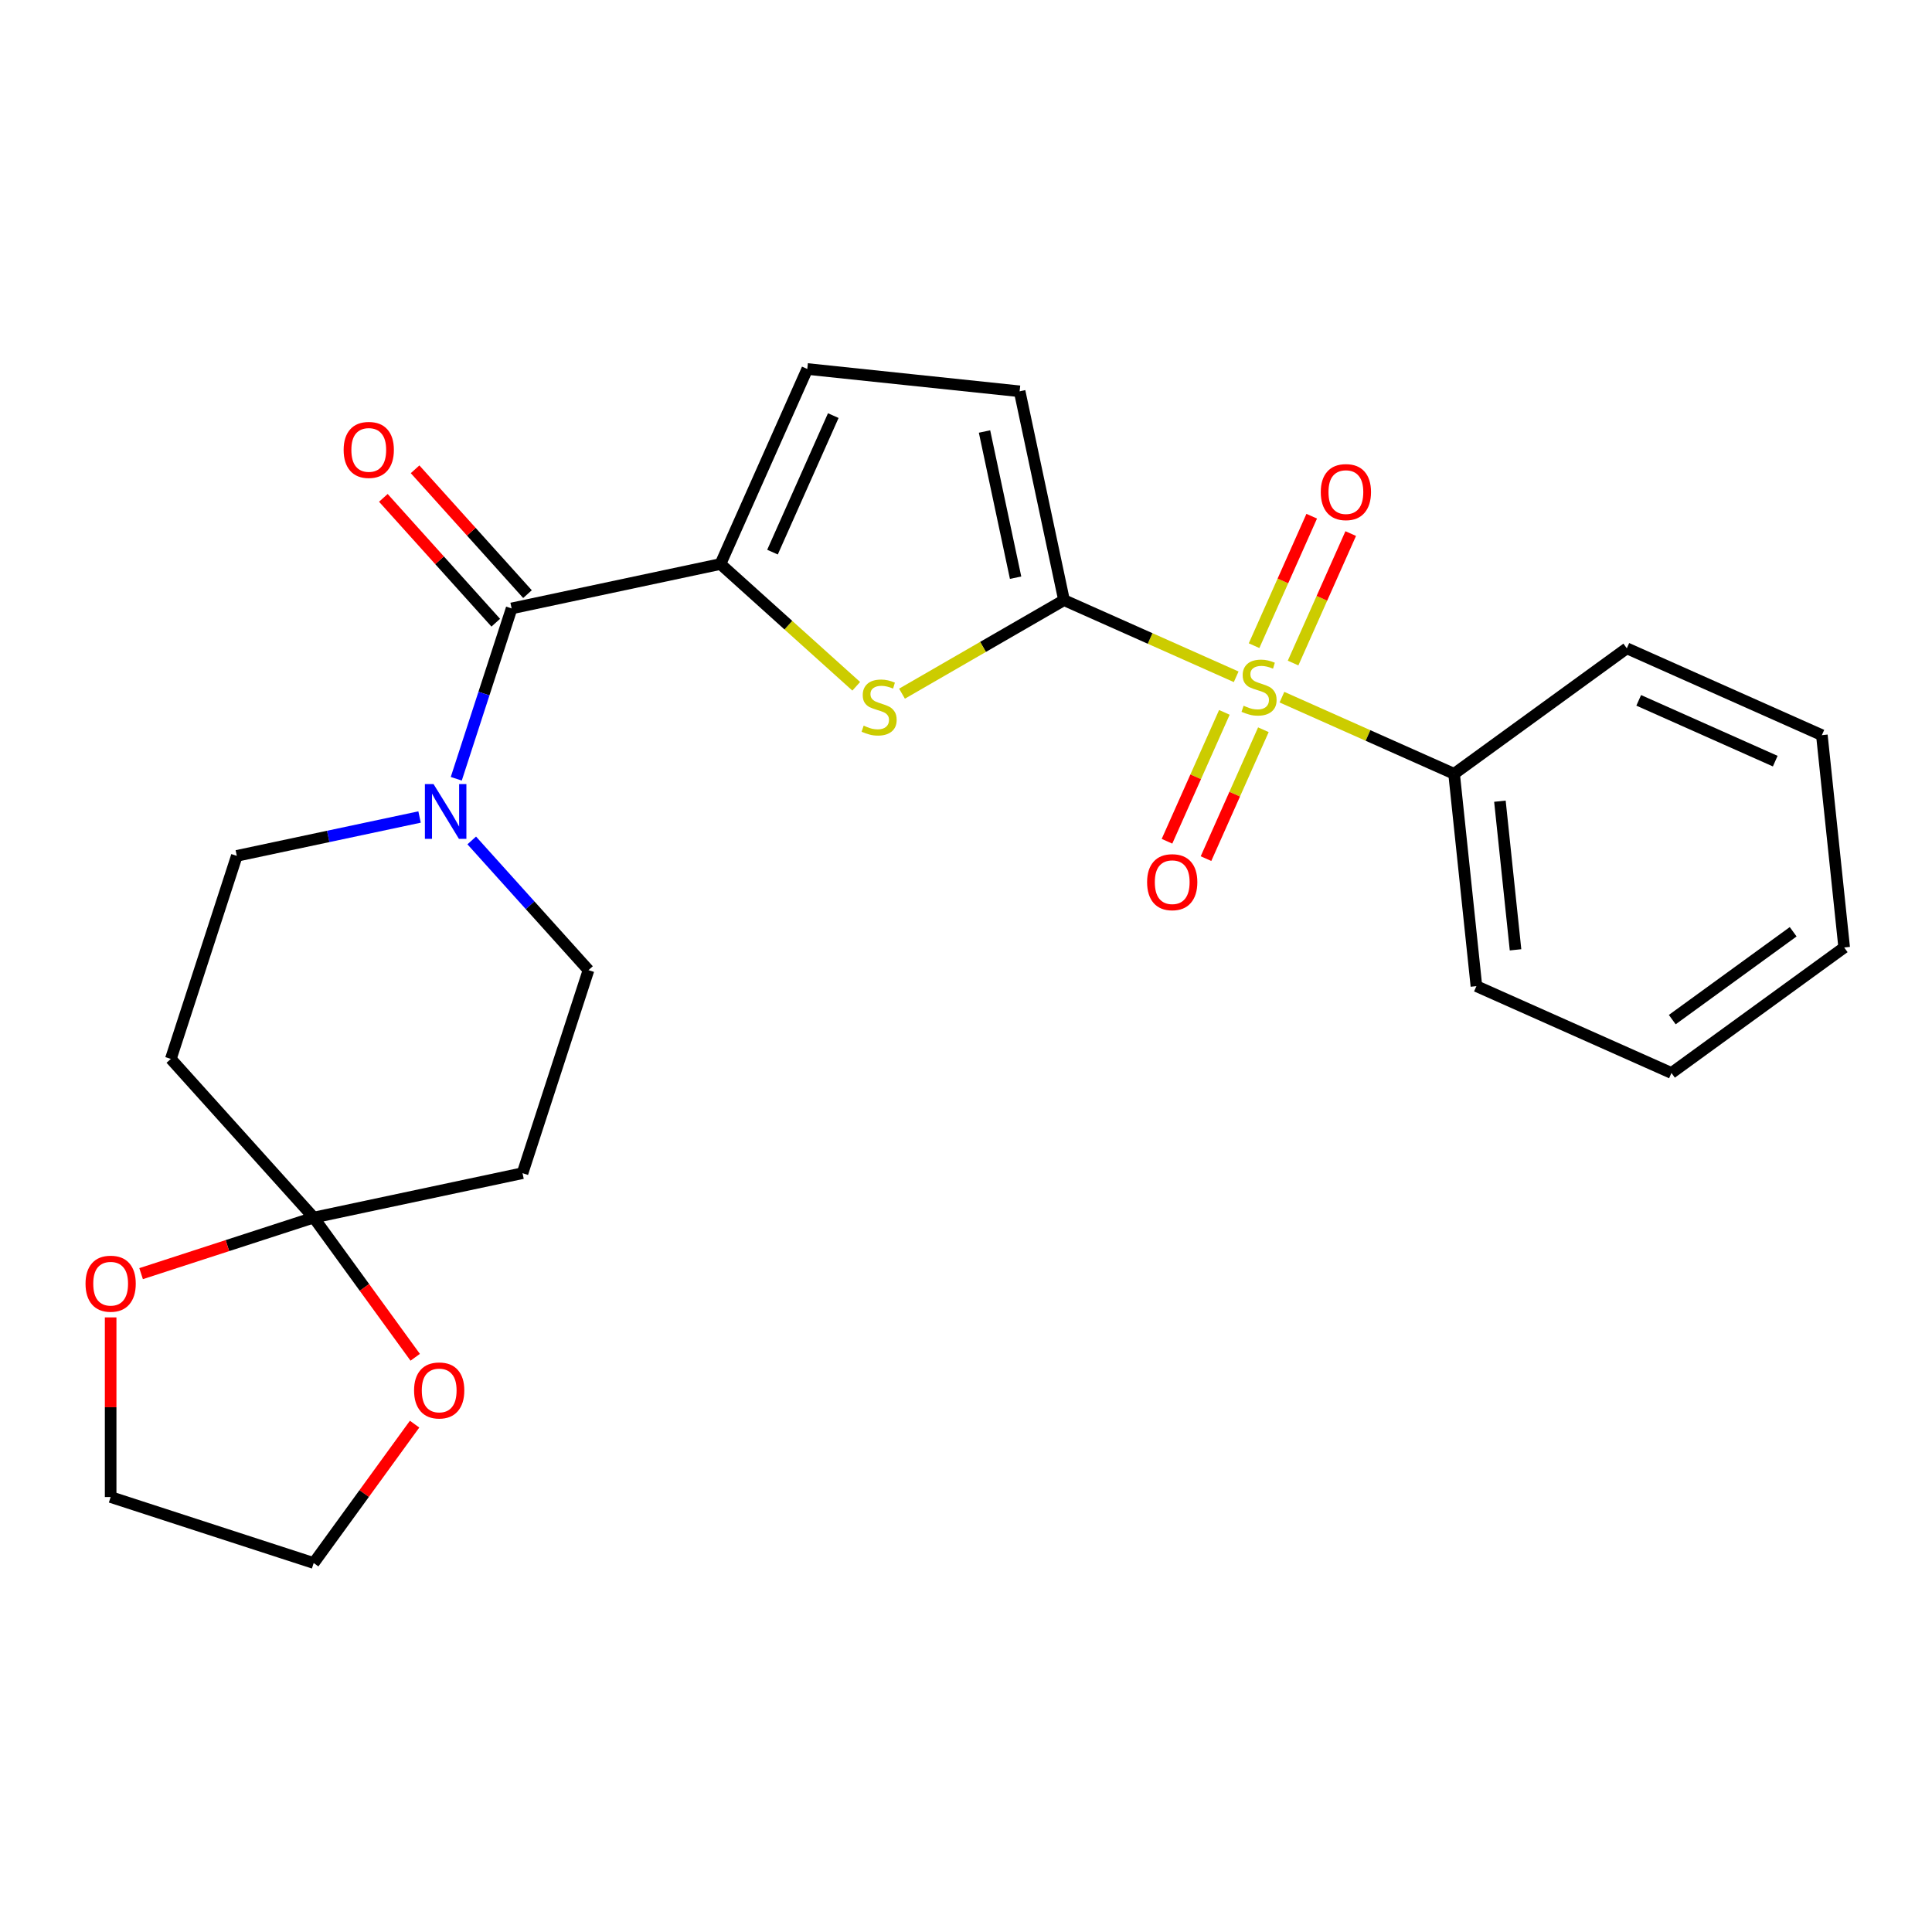 <?xml version='1.0' encoding='iso-8859-1'?>
<svg version='1.1' baseProfile='full'
              xmlns='http://www.w3.org/2000/svg'
                      xmlns:rdkit='http://www.rdkit.org/xml'
                      xmlns:xlink='http://www.w3.org/1999/xlink'
                  xml:space='preserve'
width='1000px' height='1000px' viewBox='0 0 1000 1000'>
<!-- END OF HEADER -->
<rect style='opacity:1.0;fill:#FFFFFF;stroke:none' width='1000' height='1000' x='0' y='0'> </rect>
<path class='bond-0' d='M 639.843,350.304 L 595.288,330.466' style='fill:none;fill-rule:evenodd;stroke:#CCCC00;stroke-width:6px;stroke-linecap:butt;stroke-linejoin:miter;stroke-opacity:1' />
<path class='bond-0' d='M 595.288,330.466 L 550.732,310.629' style='fill:none;fill-rule:evenodd;stroke:#000000;stroke-width:6px;stroke-linecap:butt;stroke-linejoin:miter;stroke-opacity:1' />
<path class='bond-10' d='M 669.298,343.188 L 684.215,309.683' style='fill:none;fill-rule:evenodd;stroke:#CCCC00;stroke-width:6px;stroke-linecap:butt;stroke-linejoin:miter;stroke-opacity:1' />
<path class='bond-10' d='M 684.215,309.683 L 699.132,276.178' style='fill:none;fill-rule:evenodd;stroke:#FF0000;stroke-width:6px;stroke-linecap:butt;stroke-linejoin:miter;stroke-opacity:1' />
<path class='bond-10' d='M 649.107,334.199 L 664.024,300.694' style='fill:none;fill-rule:evenodd;stroke:#CCCC00;stroke-width:6px;stroke-linecap:butt;stroke-linejoin:miter;stroke-opacity:1' />
<path class='bond-10' d='M 664.024,300.694 L 678.942,267.189' style='fill:none;fill-rule:evenodd;stroke:#FF0000;stroke-width:6px;stroke-linecap:butt;stroke-linejoin:miter;stroke-opacity:1' />
<path class='bond-11' d='M 633.735,368.724 L 618.884,402.08' style='fill:none;fill-rule:evenodd;stroke:#CCCC00;stroke-width:6px;stroke-linecap:butt;stroke-linejoin:miter;stroke-opacity:1' />
<path class='bond-11' d='M 618.884,402.08 L 604.034,435.435' style='fill:none;fill-rule:evenodd;stroke:#FF0000;stroke-width:6px;stroke-linecap:butt;stroke-linejoin:miter;stroke-opacity:1' />
<path class='bond-11' d='M 653.926,377.714 L 639.075,411.069' style='fill:none;fill-rule:evenodd;stroke:#CCCC00;stroke-width:6px;stroke-linecap:butt;stroke-linejoin:miter;stroke-opacity:1' />
<path class='bond-11' d='M 639.075,411.069 L 624.224,444.424' style='fill:none;fill-rule:evenodd;stroke:#FF0000;stroke-width:6px;stroke-linecap:butt;stroke-linejoin:miter;stroke-opacity:1' />
<path class='bond-12' d='M 663.528,360.849 L 708.084,380.686' style='fill:none;fill-rule:evenodd;stroke:#CCCC00;stroke-width:6px;stroke-linecap:butt;stroke-linejoin:miter;stroke-opacity:1' />
<path class='bond-12' d='M 708.084,380.686 L 752.639,400.524' style='fill:none;fill-rule:evenodd;stroke:#000000;stroke-width:6px;stroke-linecap:butt;stroke-linejoin:miter;stroke-opacity:1' />
<path class='bond-1' d='M 550.732,310.629 L 508.803,334.837' style='fill:none;fill-rule:evenodd;stroke:#000000;stroke-width:6px;stroke-linecap:butt;stroke-linejoin:miter;stroke-opacity:1' />
<path class='bond-1' d='M 508.803,334.837 L 466.873,359.045' style='fill:none;fill-rule:evenodd;stroke:#CCCC00;stroke-width:6px;stroke-linecap:butt;stroke-linejoin:miter;stroke-opacity:1' />
<path class='bond-6' d='M 550.732,310.629 L 527.756,202.537' style='fill:none;fill-rule:evenodd;stroke:#000000;stroke-width:6px;stroke-linecap:butt;stroke-linejoin:miter;stroke-opacity:1' />
<path class='bond-6' d='M 525.667,299.01 L 509.584,223.346' style='fill:none;fill-rule:evenodd;stroke:#000000;stroke-width:6px;stroke-linecap:butt;stroke-linejoin:miter;stroke-opacity:1' />
<path class='bond-2' d='M 443.188,355.219 L 408.047,323.579' style='fill:none;fill-rule:evenodd;stroke:#CCCC00;stroke-width:6px;stroke-linecap:butt;stroke-linejoin:miter;stroke-opacity:1' />
<path class='bond-2' d='M 408.047,323.579 L 372.907,291.939' style='fill:none;fill-rule:evenodd;stroke:#000000;stroke-width:6px;stroke-linecap:butt;stroke-linejoin:miter;stroke-opacity:1' />
<path class='bond-3' d='M 372.907,291.939 L 264.815,314.915' style='fill:none;fill-rule:evenodd;stroke:#000000;stroke-width:6px;stroke-linecap:butt;stroke-linejoin:miter;stroke-opacity:1' />
<path class='bond-25' d='M 372.907,291.939 L 417.855,190.985' style='fill:none;fill-rule:evenodd;stroke:#000000;stroke-width:6px;stroke-linecap:butt;stroke-linejoin:miter;stroke-opacity:1' />
<path class='bond-25' d='M 399.84,285.785 L 431.303,215.118' style='fill:none;fill-rule:evenodd;stroke:#000000;stroke-width:6px;stroke-linecap:butt;stroke-linejoin:miter;stroke-opacity:1' />
<path class='bond-4' d='M 264.815,314.915 L 250.49,359.002' style='fill:none;fill-rule:evenodd;stroke:#000000;stroke-width:6px;stroke-linecap:butt;stroke-linejoin:miter;stroke-opacity:1' />
<path class='bond-4' d='M 250.49,359.002 L 236.165,403.09' style='fill:none;fill-rule:evenodd;stroke:#0000FF;stroke-width:6px;stroke-linecap:butt;stroke-linejoin:miter;stroke-opacity:1' />
<path class='bond-17' d='M 273.027,307.52 L 243.937,275.212' style='fill:none;fill-rule:evenodd;stroke:#000000;stroke-width:6px;stroke-linecap:butt;stroke-linejoin:miter;stroke-opacity:1' />
<path class='bond-17' d='M 243.937,275.212 L 214.846,242.904' style='fill:none;fill-rule:evenodd;stroke:#FF0000;stroke-width:6px;stroke-linecap:butt;stroke-linejoin:miter;stroke-opacity:1' />
<path class='bond-17' d='M 256.603,322.309 L 227.512,290.001' style='fill:none;fill-rule:evenodd;stroke:#000000;stroke-width:6px;stroke-linecap:butt;stroke-linejoin:miter;stroke-opacity:1' />
<path class='bond-17' d='M 227.512,290.001 L 198.422,257.692' style='fill:none;fill-rule:evenodd;stroke:#FF0000;stroke-width:6px;stroke-linecap:butt;stroke-linejoin:miter;stroke-opacity:1' />
<path class='bond-13' d='M 217.164,422.883 L 169.869,432.936' style='fill:none;fill-rule:evenodd;stroke:#0000FF;stroke-width:6px;stroke-linecap:butt;stroke-linejoin:miter;stroke-opacity:1' />
<path class='bond-13' d='M 169.869,432.936 L 122.574,442.989' style='fill:none;fill-rule:evenodd;stroke:#000000;stroke-width:6px;stroke-linecap:butt;stroke-linejoin:miter;stroke-opacity:1' />
<path class='bond-14' d='M 244.169,435.009 L 274.39,468.573' style='fill:none;fill-rule:evenodd;stroke:#0000FF;stroke-width:6px;stroke-linecap:butt;stroke-linejoin:miter;stroke-opacity:1' />
<path class='bond-14' d='M 274.39,468.573 L 304.61,502.136' style='fill:none;fill-rule:evenodd;stroke:#000000;stroke-width:6px;stroke-linecap:butt;stroke-linejoin:miter;stroke-opacity:1' />
<path class='bond-5' d='M 162.369,630.21 L 270.462,607.234' style='fill:none;fill-rule:evenodd;stroke:#000000;stroke-width:6px;stroke-linecap:butt;stroke-linejoin:miter;stroke-opacity:1' />
<path class='bond-15' d='M 162.369,630.21 L 188.641,666.37' style='fill:none;fill-rule:evenodd;stroke:#000000;stroke-width:6px;stroke-linecap:butt;stroke-linejoin:miter;stroke-opacity:1' />
<path class='bond-15' d='M 188.641,666.37 L 214.912,702.53' style='fill:none;fill-rule:evenodd;stroke:#FF0000;stroke-width:6px;stroke-linecap:butt;stroke-linejoin:miter;stroke-opacity:1' />
<path class='bond-16' d='M 162.369,630.21 L 117.701,644.724' style='fill:none;fill-rule:evenodd;stroke:#000000;stroke-width:6px;stroke-linecap:butt;stroke-linejoin:miter;stroke-opacity:1' />
<path class='bond-16' d='M 117.701,644.724 L 73.033,659.237' style='fill:none;fill-rule:evenodd;stroke:#FF0000;stroke-width:6px;stroke-linecap:butt;stroke-linejoin:miter;stroke-opacity:1' />
<path class='bond-27' d='M 162.369,630.21 L 88.426,548.087' style='fill:none;fill-rule:evenodd;stroke:#000000;stroke-width:6px;stroke-linecap:butt;stroke-linejoin:miter;stroke-opacity:1' />
<path class='bond-7' d='M 527.756,202.537 L 417.855,190.985' style='fill:none;fill-rule:evenodd;stroke:#000000;stroke-width:6px;stroke-linecap:butt;stroke-linejoin:miter;stroke-opacity:1' />
<path class='bond-8' d='M 88.426,548.087 L 122.574,442.989' style='fill:none;fill-rule:evenodd;stroke:#000000;stroke-width:6px;stroke-linecap:butt;stroke-linejoin:miter;stroke-opacity:1' />
<path class='bond-9' d='M 270.462,607.234 L 304.61,502.136' style='fill:none;fill-rule:evenodd;stroke:#000000;stroke-width:6px;stroke-linecap:butt;stroke-linejoin:miter;stroke-opacity:1' />
<path class='bond-20' d='M 752.639,400.524 L 764.19,510.425' style='fill:none;fill-rule:evenodd;stroke:#000000;stroke-width:6px;stroke-linecap:butt;stroke-linejoin:miter;stroke-opacity:1' />
<path class='bond-20' d='M 776.352,414.699 L 784.438,491.63' style='fill:none;fill-rule:evenodd;stroke:#000000;stroke-width:6px;stroke-linecap:butt;stroke-linejoin:miter;stroke-opacity:1' />
<path class='bond-21' d='M 752.639,400.524 L 842.041,335.569' style='fill:none;fill-rule:evenodd;stroke:#000000;stroke-width:6px;stroke-linecap:butt;stroke-linejoin:miter;stroke-opacity:1' />
<path class='bond-19' d='M 214.593,737.135 L 188.481,773.075' style='fill:none;fill-rule:evenodd;stroke:#FF0000;stroke-width:6px;stroke-linecap:butt;stroke-linejoin:miter;stroke-opacity:1' />
<path class='bond-19' d='M 188.481,773.075 L 162.369,809.015' style='fill:none;fill-rule:evenodd;stroke:#000000;stroke-width:6px;stroke-linecap:butt;stroke-linejoin:miter;stroke-opacity:1' />
<path class='bond-18' d='M 57.271,681.881 L 57.271,728.374' style='fill:none;fill-rule:evenodd;stroke:#FF0000;stroke-width:6px;stroke-linecap:butt;stroke-linejoin:miter;stroke-opacity:1' />
<path class='bond-18' d='M 57.271,728.374 L 57.271,774.866' style='fill:none;fill-rule:evenodd;stroke:#000000;stroke-width:6px;stroke-linecap:butt;stroke-linejoin:miter;stroke-opacity:1' />
<path class='bond-28' d='M 57.271,774.866 L 162.369,809.015' style='fill:none;fill-rule:evenodd;stroke:#000000;stroke-width:6px;stroke-linecap:butt;stroke-linejoin:miter;stroke-opacity:1' />
<path class='bond-22' d='M 764.19,510.425 L 865.143,555.373' style='fill:none;fill-rule:evenodd;stroke:#000000;stroke-width:6px;stroke-linecap:butt;stroke-linejoin:miter;stroke-opacity:1' />
<path class='bond-23' d='M 842.041,335.569 L 942.994,380.516' style='fill:none;fill-rule:evenodd;stroke:#000000;stroke-width:6px;stroke-linecap:butt;stroke-linejoin:miter;stroke-opacity:1' />
<path class='bond-23' d='M 848.195,362.502 L 918.862,393.965' style='fill:none;fill-rule:evenodd;stroke:#000000;stroke-width:6px;stroke-linecap:butt;stroke-linejoin:miter;stroke-opacity:1' />
<path class='bond-26' d='M 865.143,555.373 L 954.545,490.418' style='fill:none;fill-rule:evenodd;stroke:#000000;stroke-width:6px;stroke-linecap:butt;stroke-linejoin:miter;stroke-opacity:1' />
<path class='bond-26' d='M 865.563,527.749 L 928.144,482.281' style='fill:none;fill-rule:evenodd;stroke:#000000;stroke-width:6px;stroke-linecap:butt;stroke-linejoin:miter;stroke-opacity:1' />
<path class='bond-24' d='M 942.994,380.516 L 954.545,490.418' style='fill:none;fill-rule:evenodd;stroke:#000000;stroke-width:6px;stroke-linecap:butt;stroke-linejoin:miter;stroke-opacity:1' />
<path  class='atom-0' d='M 643.686 365.296
Q 644.006 365.416, 645.326 365.976
Q 646.646 366.536, 648.086 366.896
Q 649.566 367.216, 651.006 367.216
Q 653.686 367.216, 655.246 365.936
Q 656.806 364.616, 656.806 362.336
Q 656.806 360.776, 656.006 359.816
Q 655.246 358.856, 654.046 358.336
Q 652.846 357.816, 650.846 357.216
Q 648.326 356.456, 646.806 355.736
Q 645.326 355.016, 644.246 353.496
Q 643.206 351.976, 643.206 349.416
Q 643.206 345.856, 645.606 343.656
Q 648.046 341.456, 652.846 341.456
Q 656.126 341.456, 659.846 343.016
L 658.926 346.096
Q 655.526 344.696, 652.966 344.696
Q 650.206 344.696, 648.686 345.856
Q 647.166 346.976, 647.206 348.936
Q 647.206 350.456, 647.966 351.376
Q 648.766 352.296, 649.886 352.816
Q 651.046 353.336, 652.966 353.936
Q 655.526 354.736, 657.046 355.536
Q 658.566 356.336, 659.646 357.976
Q 660.766 359.576, 660.766 362.336
Q 660.766 366.256, 658.126 368.376
Q 655.526 370.456, 651.166 370.456
Q 648.646 370.456, 646.726 369.896
Q 644.846 369.376, 642.606 368.456
L 643.686 365.296
' fill='#CCCC00'/>
<path  class='atom-2' d='M 447.03 375.603
Q 447.35 375.723, 448.67 376.283
Q 449.99 376.843, 451.43 377.203
Q 452.91 377.523, 454.35 377.523
Q 457.03 377.523, 458.59 376.243
Q 460.15 374.923, 460.15 372.643
Q 460.15 371.083, 459.35 370.123
Q 458.59 369.163, 457.39 368.643
Q 456.19 368.123, 454.19 367.523
Q 451.67 366.763, 450.15 366.043
Q 448.67 365.323, 447.59 363.803
Q 446.55 362.283, 446.55 359.723
Q 446.55 356.163, 448.95 353.963
Q 451.39 351.763, 456.19 351.763
Q 459.47 351.763, 463.19 353.323
L 462.27 356.403
Q 458.87 355.003, 456.31 355.003
Q 453.55 355.003, 452.03 356.163
Q 450.51 357.283, 450.55 359.243
Q 450.55 360.763, 451.31 361.683
Q 452.11 362.603, 453.23 363.123
Q 454.39 363.643, 456.31 364.243
Q 458.87 365.043, 460.39 365.843
Q 461.91 366.643, 462.99 368.283
Q 464.11 369.883, 464.11 372.643
Q 464.11 376.563, 461.47 378.683
Q 458.87 380.763, 454.51 380.763
Q 451.99 380.763, 450.07 380.203
Q 448.19 379.683, 445.95 378.763
L 447.03 375.603
' fill='#CCCC00'/>
<path  class='atom-5' d='M 224.406 405.853
L 233.686 420.853
Q 234.606 422.333, 236.086 425.013
Q 237.566 427.693, 237.646 427.853
L 237.646 405.853
L 241.406 405.853
L 241.406 434.173
L 237.526 434.173
L 227.566 417.773
Q 226.406 415.853, 225.166 413.653
Q 223.966 411.453, 223.606 410.773
L 223.606 434.173
L 219.926 434.173
L 219.926 405.853
L 224.406 405.853
' fill='#0000FF'/>
<path  class='atom-11' d='M 683.633 254.703
Q 683.633 247.903, 686.993 244.103
Q 690.353 240.303, 696.633 240.303
Q 702.913 240.303, 706.273 244.103
Q 709.633 247.903, 709.633 254.703
Q 709.633 261.583, 706.233 265.503
Q 702.833 269.383, 696.633 269.383
Q 690.393 269.383, 686.993 265.503
Q 683.633 261.623, 683.633 254.703
M 696.633 266.183
Q 700.953 266.183, 703.273 263.303
Q 705.633 260.383, 705.633 254.703
Q 705.633 249.143, 703.273 246.343
Q 700.953 243.503, 696.633 243.503
Q 692.313 243.503, 689.953 246.303
Q 687.633 249.103, 687.633 254.703
Q 687.633 260.423, 689.953 263.303
Q 692.313 266.183, 696.633 266.183
' fill='#FF0000'/>
<path  class='atom-12' d='M 593.738 456.61
Q 593.738 449.81, 597.098 446.01
Q 600.458 442.21, 606.738 442.21
Q 613.018 442.21, 616.378 446.01
Q 619.738 449.81, 619.738 456.61
Q 619.738 463.49, 616.338 467.41
Q 612.938 471.29, 606.738 471.29
Q 600.498 471.29, 597.098 467.41
Q 593.738 463.53, 593.738 456.61
M 606.738 468.09
Q 611.058 468.09, 613.378 465.21
Q 615.738 462.29, 615.738 456.61
Q 615.738 451.05, 613.378 448.25
Q 611.058 445.41, 606.738 445.41
Q 602.418 445.41, 600.058 448.21
Q 597.738 451.01, 597.738 456.61
Q 597.738 462.33, 600.058 465.21
Q 602.418 468.09, 606.738 468.09
' fill='#FF0000'/>
<path  class='atom-16' d='M 214.324 719.692
Q 214.324 712.892, 217.684 709.092
Q 221.044 705.292, 227.324 705.292
Q 233.604 705.292, 236.964 709.092
Q 240.324 712.892, 240.324 719.692
Q 240.324 726.572, 236.924 730.492
Q 233.524 734.372, 227.324 734.372
Q 221.084 734.372, 217.684 730.492
Q 214.324 726.612, 214.324 719.692
M 227.324 731.172
Q 231.644 731.172, 233.964 728.292
Q 236.324 725.372, 236.324 719.692
Q 236.324 714.132, 233.964 711.332
Q 231.644 708.492, 227.324 708.492
Q 223.004 708.492, 220.644 711.292
Q 218.324 714.092, 218.324 719.692
Q 218.324 725.412, 220.644 728.292
Q 223.004 731.172, 227.324 731.172
' fill='#FF0000'/>
<path  class='atom-17' d='M 44.271 664.439
Q 44.271 657.639, 47.631 653.839
Q 50.991 650.039, 57.271 650.039
Q 63.551 650.039, 66.911 653.839
Q 70.271 657.639, 70.271 664.439
Q 70.271 671.319, 66.871 675.239
Q 63.471 679.119, 57.271 679.119
Q 51.031 679.119, 47.631 675.239
Q 44.271 671.359, 44.271 664.439
M 57.271 675.919
Q 61.591 675.919, 63.911 673.039
Q 66.271 670.119, 66.271 664.439
Q 66.271 658.879, 63.911 656.079
Q 61.591 653.239, 57.271 653.239
Q 52.951 653.239, 50.591 656.039
Q 48.271 658.839, 48.271 664.439
Q 48.271 670.159, 50.591 673.039
Q 52.951 675.919, 57.271 675.919
' fill='#FF0000'/>
<path  class='atom-18' d='M 177.871 232.872
Q 177.871 226.072, 181.231 222.272
Q 184.591 218.472, 190.871 218.472
Q 197.151 218.472, 200.511 222.272
Q 203.871 226.072, 203.871 232.872
Q 203.871 239.752, 200.471 243.672
Q 197.071 247.552, 190.871 247.552
Q 184.631 247.552, 181.231 243.672
Q 177.871 239.792, 177.871 232.872
M 190.871 244.352
Q 195.191 244.352, 197.511 241.472
Q 199.871 238.552, 199.871 232.872
Q 199.871 227.312, 197.511 224.512
Q 195.191 221.672, 190.871 221.672
Q 186.551 221.672, 184.191 224.472
Q 181.871 227.272, 181.871 232.872
Q 181.871 238.592, 184.191 241.472
Q 186.551 244.352, 190.871 244.352
' fill='#FF0000'/>
</svg>

